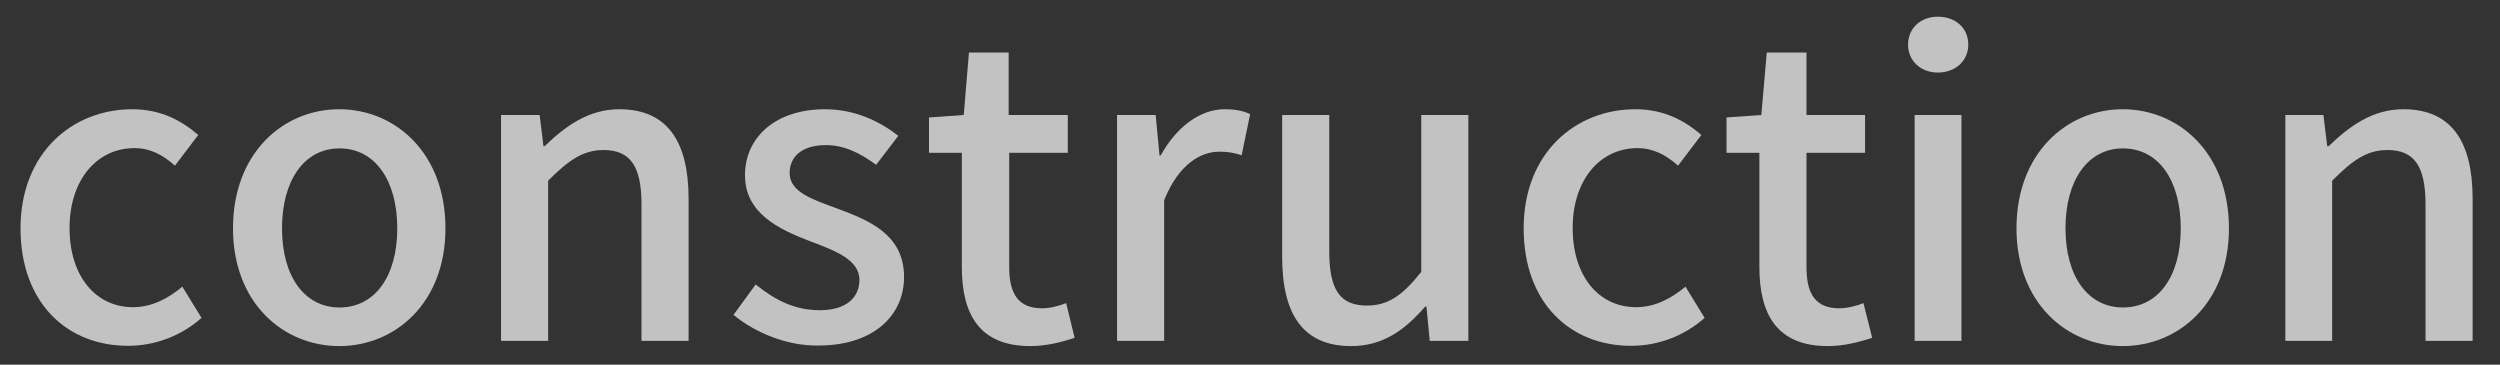 <?xml version="1.0" encoding="utf-8"?>
<!-- Generator: Adobe Illustrator 28.1.0, SVG Export Plug-In . SVG Version: 6.00 Build 0)  -->
<svg version="1.1" id="レイヤー_1" xmlns="http://www.w3.org/2000/svg" xmlns:xlink="http://www.w3.org/1999/xlink" x="0px"
	 y="0px" viewBox="0 0 913.1 133.2" style="enable-background:new 0 0 913.1 133.2;" xml:space="preserve">
<rect x="0" y="0" width="913.1" height="133.2" fill="#333333" stroke="none"/>
<style type="text/css">
	.st0{opacity:0.7;}
	.st1{fill:#FFFFFF;}
</style>
<g class="st0">
	<path class="st1" d="M7.5,83.4c0-27.6,19-43.5,40.8-43.5c10.5,0,18.1,4.2,24.1,9.4l-8.5,11.2c-4.5-4-9.1-6.4-14.8-6.4
		c-13.8,0-23.7,11.7-23.7,29.2c0,17.4,9.4,28.9,23.2,28.9c6.9,0,13-3.3,18-7.5l7,11.4c-7.5,6.7-17.2,10.2-26.7,10.2
		C24.6,126.4,7.5,110.7,7.5,83.4z"/>
	<path class="st1" d="M85.1,83.4c0-27.6,18.4-43.5,38.8-43.5s38.8,15.9,38.8,43.5c0,27.3-18.4,43-38.8,43S85.1,110.7,85.1,83.4z
		 M145.1,83.4c0-17.5-8.1-29.2-21.1-29.2c-12.9,0-21,11.7-21,29.2c0,17.4,8.1,28.9,21,28.9C137,112.3,145.1,100.8,145.1,83.4z"/>
	<path class="st1" d="M183,42h14.1l1.4,11.4h0.4c7.6-7.3,16-13.5,27.3-13.5c17.5,0,25.3,11.7,25.3,32.7v51.9h-17.2V74.7
		c0-14.2-4.2-19.9-13.9-19.9c-7.6,0-12.9,3.9-20.2,11.2v58.5H183V42z"/>
	<path class="st1" d="M267.9,115l8.1-11.1c7.3,5.9,14.5,9.4,23.4,9.4c9.9,0,14.5-4.8,14.5-11.1c0-7.5-9.3-10.8-18.3-14.2
		c-10.9-4.2-23.5-10-23.5-24c0-13.8,11.1-24.1,29.2-24.1c11.1,0,20.1,4.5,26.8,9.7L320,60.2c-5.7-4.2-11.5-7.2-18.4-7.2
		c-9,0-13.2,4.5-13.2,10.2c0,7,8.5,9.7,17.5,13c11.5,4.3,24.3,9.4,24.3,25c0,13.8-10.9,25-31.3,25
		C287.6,126.4,275.9,121.6,267.9,115z"/>
	<path class="st1" d="M351.3,97.5V55.8h-12V42.9L352,42l1.9-22.8h14.5V42H390v13.8h-21.4v41.8c0,9.9,3.5,15,12,15
		c2.9,0,6.4-0.9,8.8-1.9l3.1,12.7c-4.6,1.5-10.2,3-16.2,3C357.8,126.4,351.3,114.9,351.3,97.5z"/>
	<path class="st1" d="M408,42h14.1l1.4,14.8h0.4c5.9-10.6,14.5-16.9,23.4-16.9c4,0,6.8,0.6,9.3,1.8l-3.1,15
		c-2.8-0.9-4.9-1.3-8.2-1.3c-6.8,0-14.8,4.6-20.1,17.7v51.4H408V42z"/>
	<path class="st1" d="M468.3,93.9V42h17.2v49.8c0,14.2,4,19.8,13.8,19.8c7.6,0,12.9-3.6,19.8-12.3V42h17.2v82.5h-14.1L521,112h-0.5
		c-7.5,8.7-15.6,14.4-27,14.4C476,126.4,468.3,114.9,468.3,93.9z"/>
	<path class="st1" d="M556.5,83.4c0-27.6,19-43.5,40.8-43.5c10.5,0,18.1,4.2,24.1,9.4l-8.5,11.2c-4.5-4-9.2-6.4-14.8-6.4
		c-13.8,0-23.7,11.7-23.7,29.2c0,17.4,9.4,28.9,23.2,28.9c6.9,0,13-3.3,18-7.5l7,11.4c-7.5,6.7-17.2,10.2-26.7,10.2
		C573.6,126.4,556.5,110.7,556.5,83.4z"/>
	<path class="st1" d="M642.6,97.5V55.8h-12V42.9l12.7-0.9l2-22.8h14.5V42h21.4v13.8h-21.4v41.8c0,9.9,3.4,15,12,15
		c2.8,0,6.5-0.9,8.8-1.9l3.2,12.7c-4.7,1.5-10.2,3-16.2,3C649.1,126.4,642.6,114.9,642.6,97.5z"/>
	<path class="st1" d="M696.9,16.3c0-6.1,4.7-10.2,10.9-10.2c6.3,0,11.1,4,11.1,10.2c0,6-4.8,10.2-11.1,10.2
		C701.6,26.5,696.9,22.3,696.9,16.3z M699.3,42h17.1v82.5h-17.1V42z"/>
	<path class="st1" d="M736.5,83.4c0-27.6,18.5-43.5,38.8-43.5c20.4,0,38.8,15.9,38.8,43.5c0,27.3-18.4,43-38.8,43
		C755,126.4,736.5,110.7,736.5,83.4z M796.5,83.4c0-17.5-8.1-29.2-21.1-29.2c-12.9,0-21,11.7-21,29.2c0,17.4,8.1,28.9,21,28.9
		C788.4,112.3,796.5,100.8,796.5,83.4z"/>
	<path class="st1" d="M834.5,42h14.1l1.4,11.4h0.5c7.6-7.3,16-13.5,27.3-13.5c17.5,0,25.3,11.7,25.3,32.7v51.9h-17.2V74.7
		c0-14.2-4.2-19.9-13.9-19.9c-7.7,0-12.9,3.9-20.2,11.2v58.5h-17.1V42H834.5z"/>
</g>
</svg>
